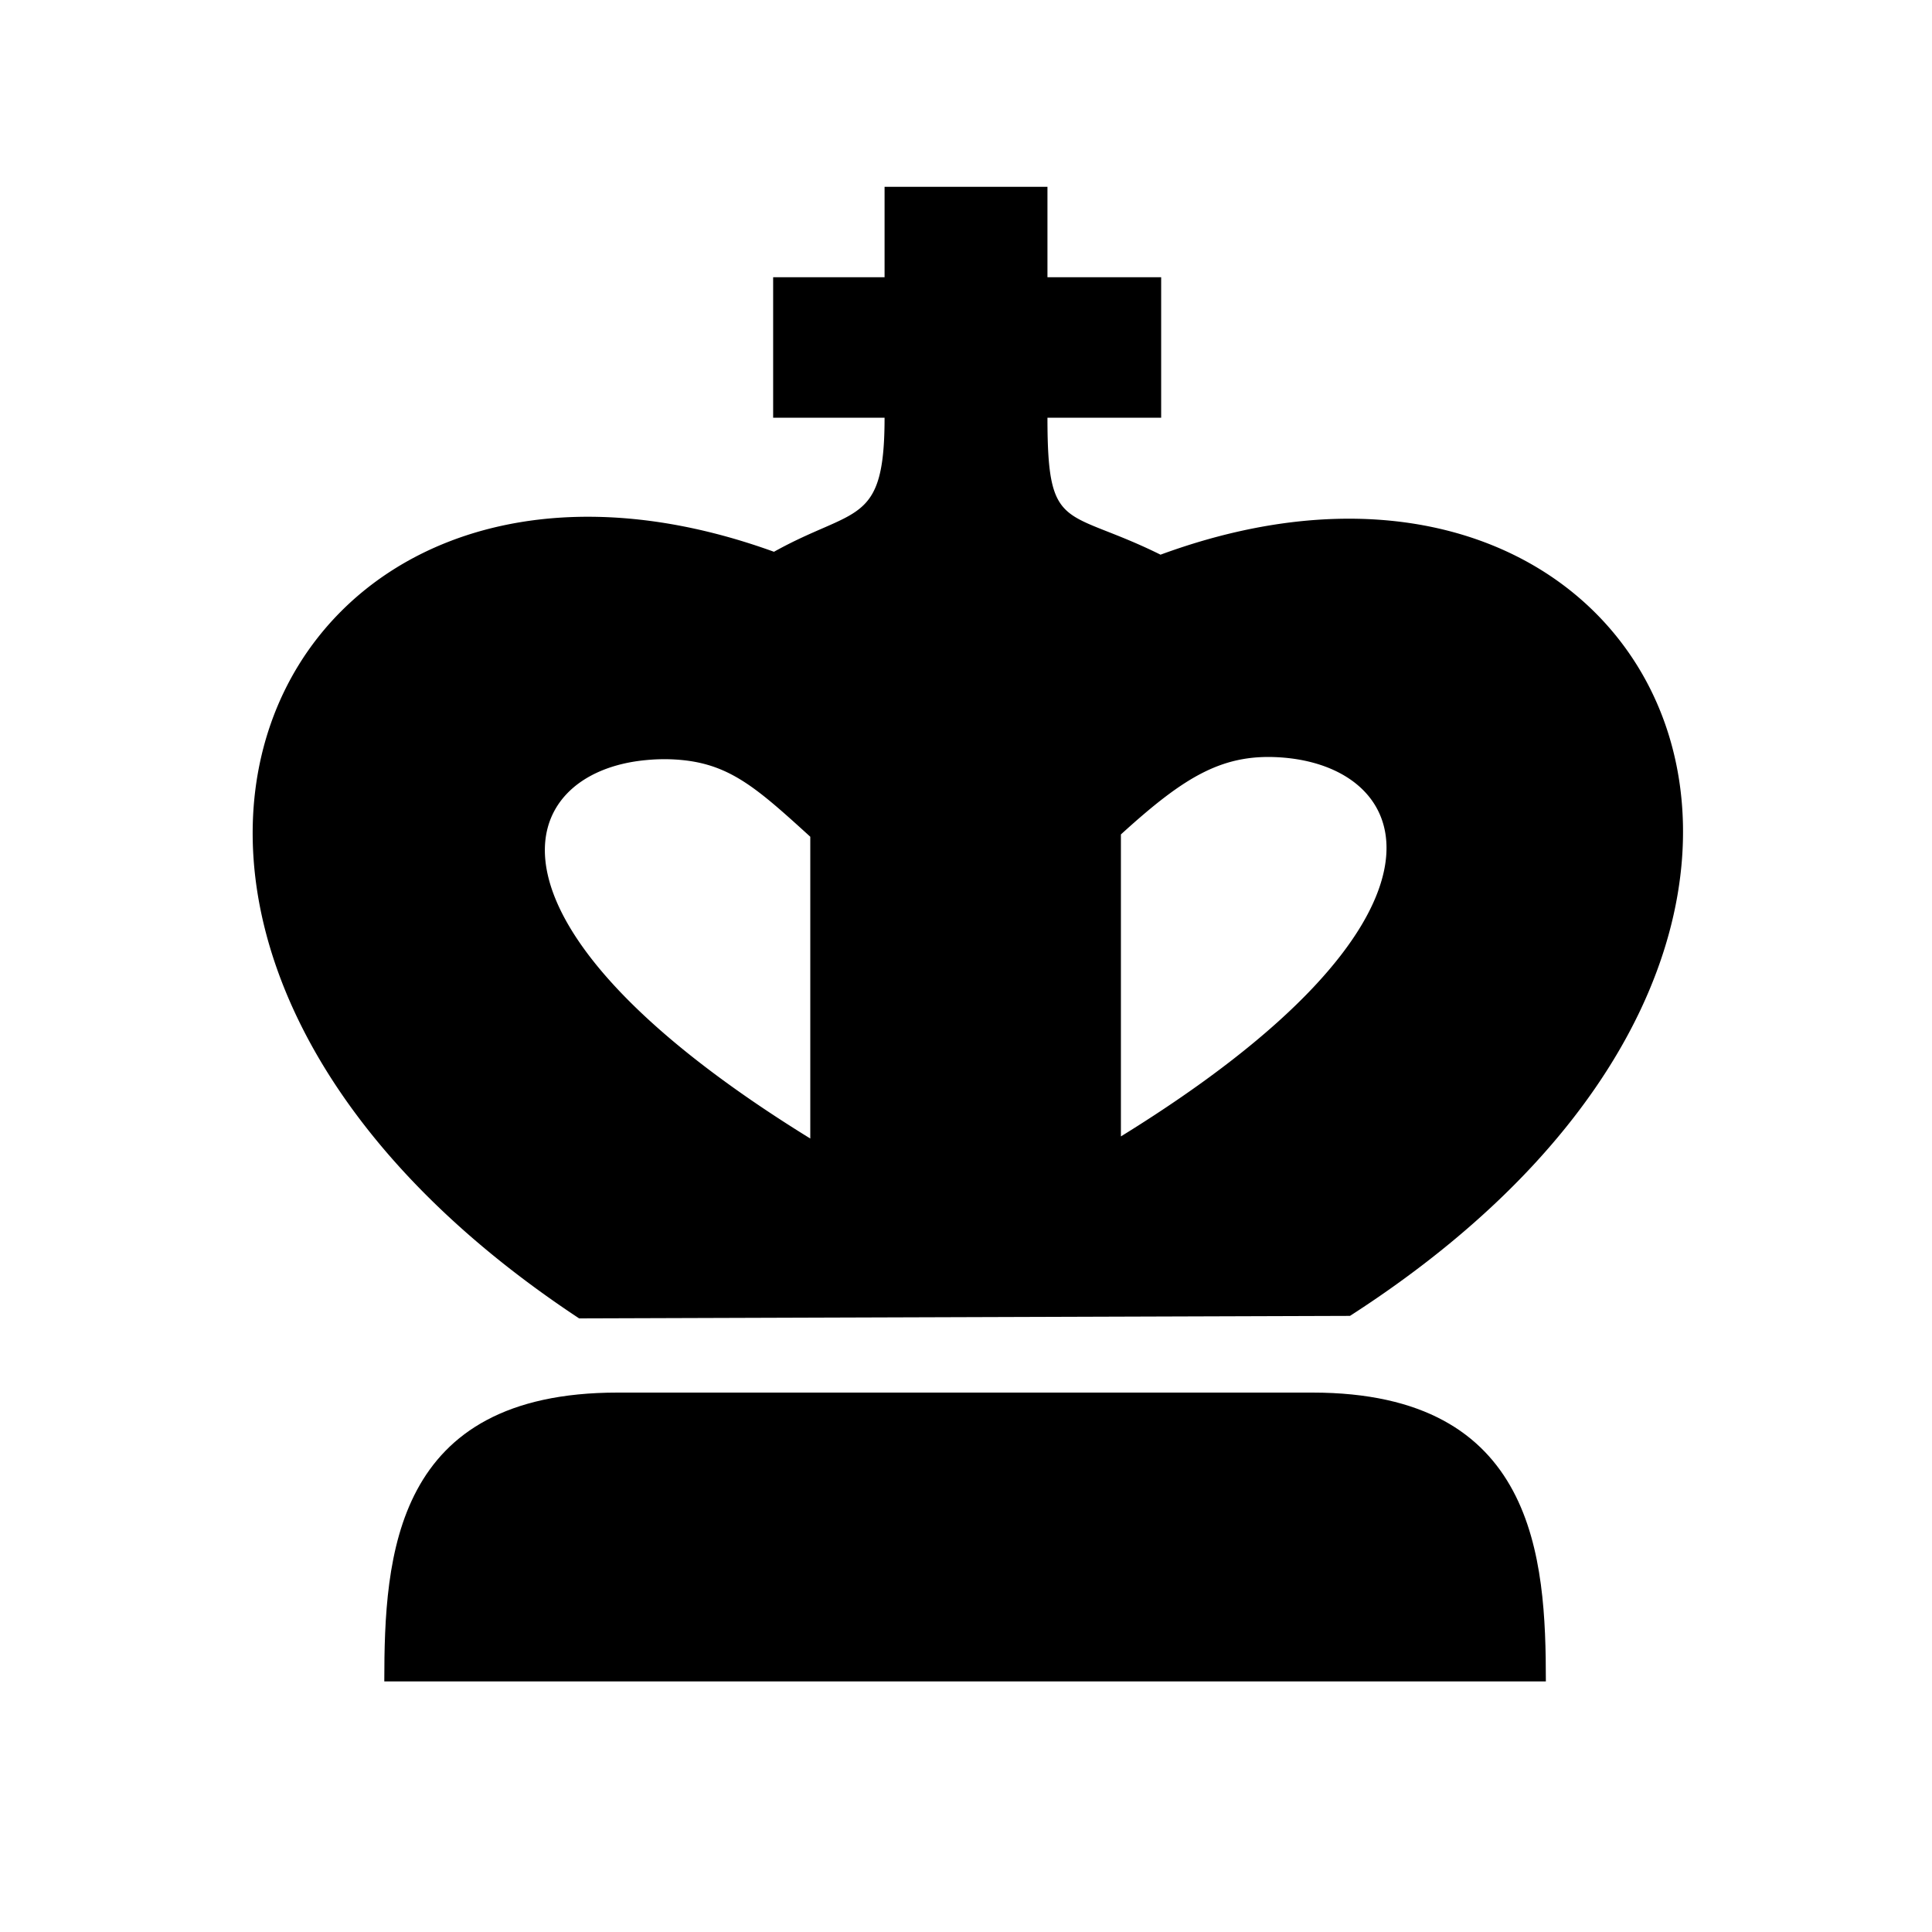 <svg xmlns="http://www.w3.org/2000/svg" width="10mm" height="10mm" viewBox="0 0 10 10"><g style="fill:#fff;fill-opacity:1"><g style="fill:#fff;fill-opacity:1;stroke-width:.097;stroke-miterlimit:4;stroke-dasharray:none"><path d="M6.542 294.178c1.078 0 1.125.858 1.125 1.495H2.069c0-.65.046-1.495 1.124-1.495z" style="fill:#000;fill-opacity:1;stroke:none;stroke-width:.386;stroke-linecap:butt;stroke-linejoin:miter;stroke-miterlimit:4;stroke-dasharray:none;stroke-opacity:1" transform="matrix(1.074 0 0 1 -.233 -286.97)"/><path d="M4.48 287.937v.468h-.537v.727h.537c0 .563-.142.46-.533.694-2.418-.94-3.734 1.985-.939 3.968l3.715-.013c2.848-1.97 1.504-4.894-.913-3.94-.46-.245-.545-.107-.545-.709h.548v-.727h-.548v-.468zm1.929 2.955c.644.063.894.844-.79 1.96v-1.563c.312-.305.497-.425.79-.397zm-2.962.008c.272.01.402.134.675.401v1.562c-1.683-1.115-1.433-1.897-.789-1.959a.85.85 0 0 1 .114-.004z" style="fill:#000;fill-opacity:1;stroke:none;stroke-width:.366;stroke-linecap:butt;stroke-linejoin:miter;stroke-miterlimit:4;stroke-dasharray:none;stroke-opacity:1" transform="matrix(1.074 0 0 1 -.233 -286.97)"/></g></g></svg>